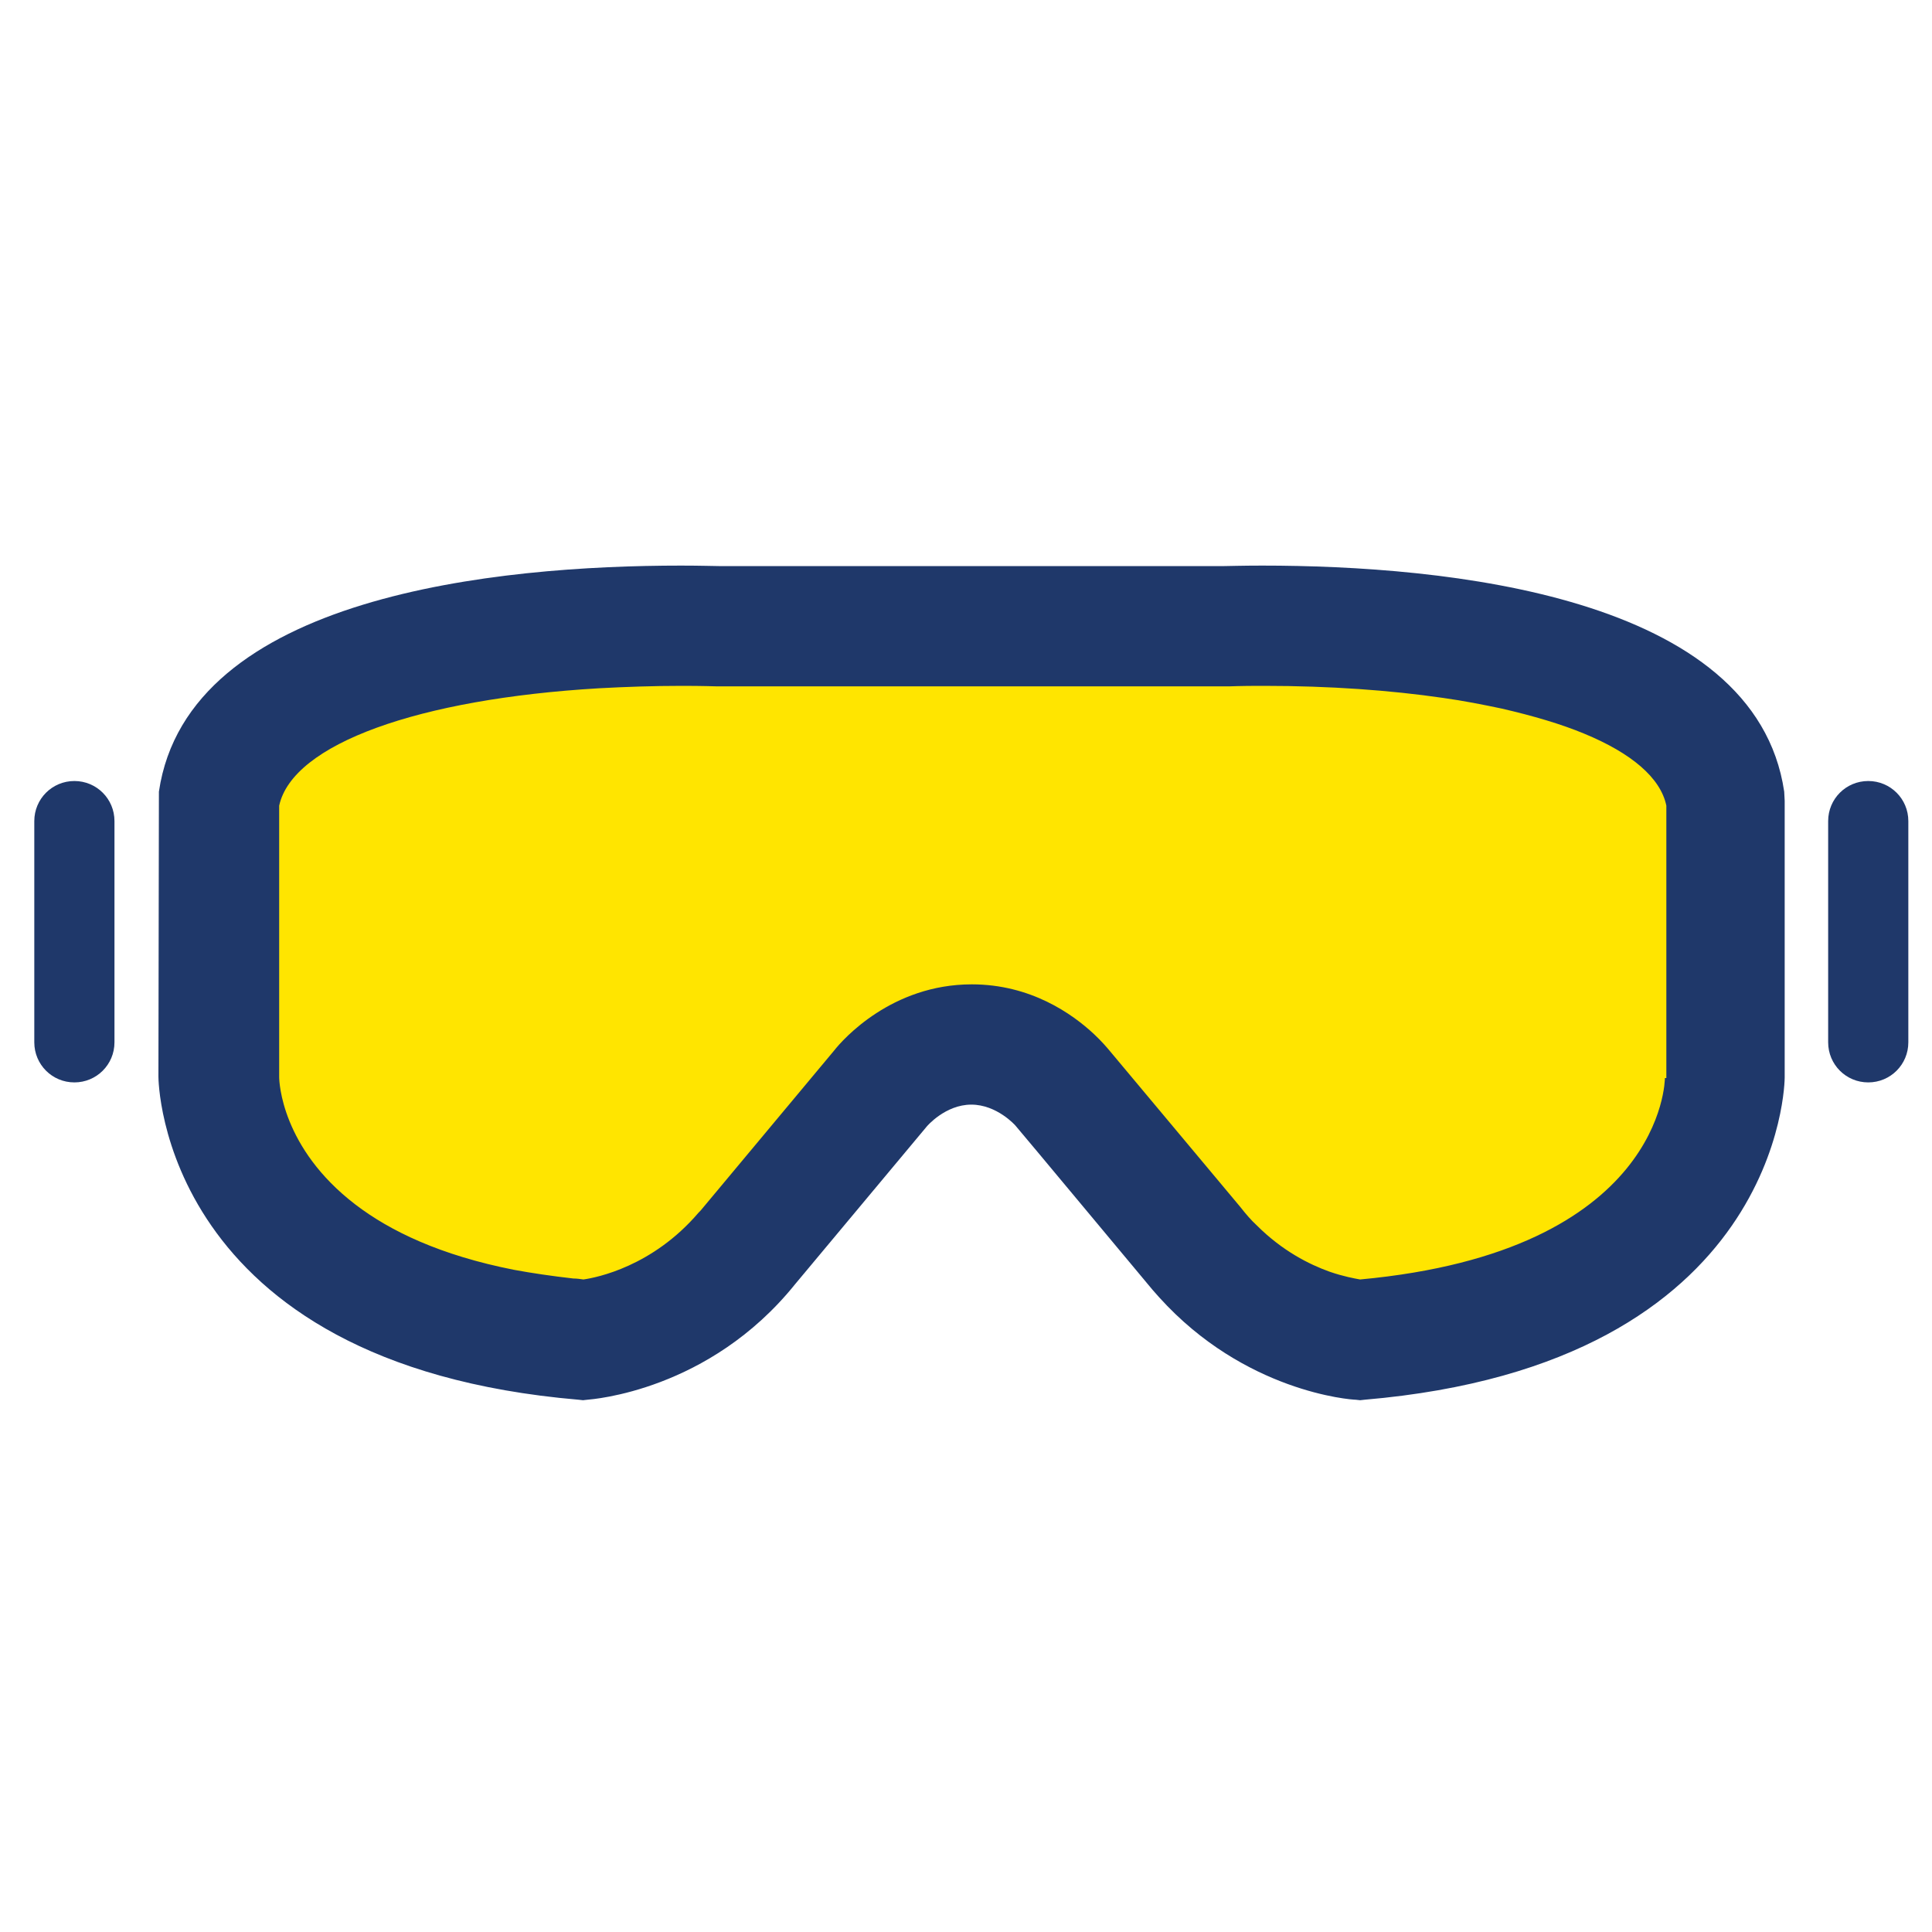 <svg xmlns="http://www.w3.org/2000/svg" viewBox="0 0 400 400"><path d="M369.4 163.9c-6-40.7-70.3-46.8-108.1-46.8-4.2 0-7 .1-7.8.1H148.8c-.9 0-3.7-.1-7.8-.1-37.8 0-102.1 6.1-108.1 46.8l-.1 59c0 .6.3 59.5 87 66.9l.9.1.9-.1c1-.1 25.2-1.8 43-23.9l27.3-32.7s3.8-4.5 9.2-4.5c5.3 0 9.1 4.3 9.1 4.3l4.7 5.6 22.6 27.1c.8 1 1.6 1.9 2.5 2.9 17.7 19.6 39.7 21.2 40.7 21.2l.9.1.9-.1c86.7-7.4 87-66.3 87-66.7v-57.3l-.1-1.9z" fill="#1f386a"/><path d="M344.7 223.2c0 .4-.3 35.9-63.1 41.7-1.1-.2-3.4-.6-6.3-1.6-4.2-1.5-9.8-4.3-15.1-9.6-1.2-1.1-2.3-2.4-3.4-3.8l-5.1-6.1-22-26.3c-.5-.6-1.6-1.9-3.2-3.4-4.5-4.2-13.1-10.3-25.3-10.3-16.6 0-26.7 11.4-28.5 13.7l-27.2 32.6c-.3.4-.6.7-.9 1-9.5 11.1-21 13.4-23.8 13.8-.7-.1-1.4-.2-2.1-.2-4.4-.5-8.5-1.1-12.3-1.8-15.2-3-25.6-8-32.8-13.5C58.3 237.7 57.8 224 57.8 223v-56.2c2.8-12.8 28.9-22.1 66.2-24.3 5.5-.3 11.3-.5 17.2-.5 4.3 0 6.9.1 7.1.1h106.3c.1 0 2.4-.1 6.2-.1h.9c13.6 0 26.1.9 37.1 2.5 4.3.6 8.3 1.4 12.1 2.2 6.5 1.5 12.3 3.2 17.1 5.2 9.7 4 15.8 9.1 17 14.9v56.4z" fill="#ffe500"/><path d="M395.1 215.8c0 4.6-3.7 8.3-8.3 8.3-4.6 0-8.3-3.7-8.3-8.3V170c0-4.6 3.7-8.3 8.3-8.3 4.6 0 8.3 3.7 8.3 8.3v45.8zM23.7 215.8c0 4.6-3.7 8.3-8.3 8.3-4.6 0-8.3-3.7-8.3-8.3V170c0-4.6 3.7-8.3 8.3-8.3 4.6 0 8.3 3.7 8.3 8.3v45.8z" fill="#1f386a"/></svg>